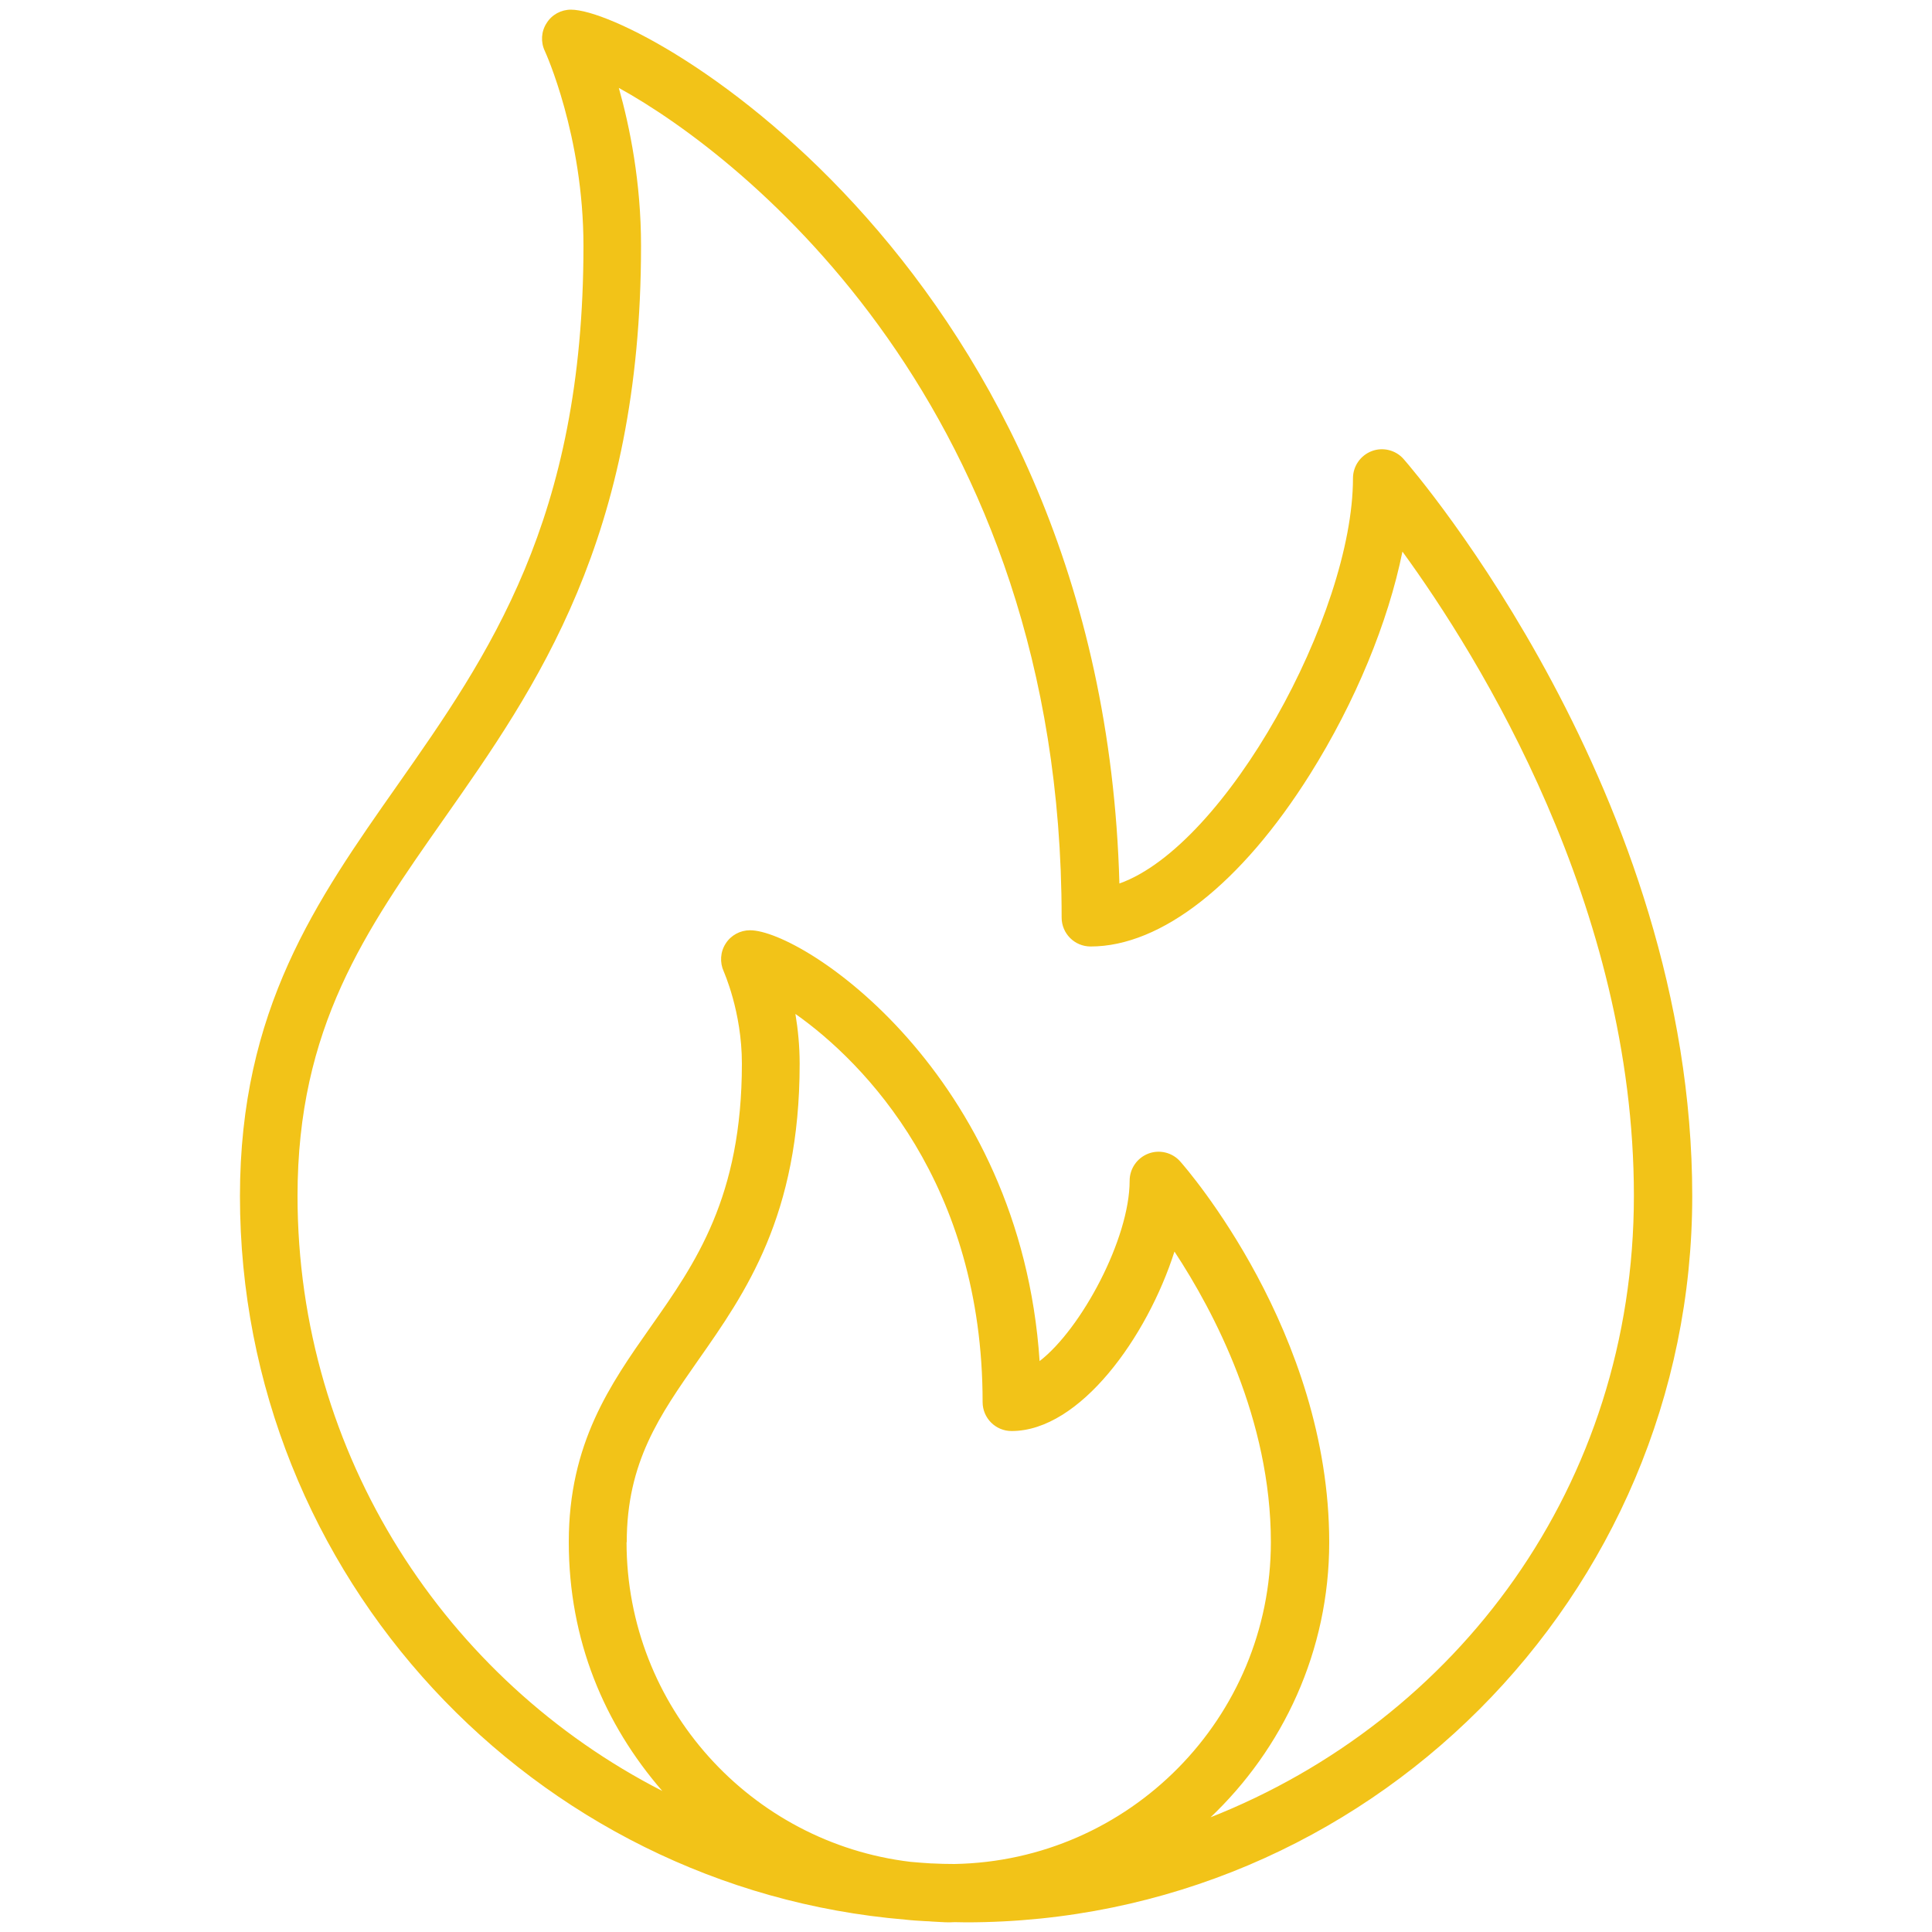 <svg width="80" height="80" viewBox="0 0 80 80" fill="none" xmlns="http://www.w3.org/2000/svg">
<path d="M58.12 19.008C57.792 18.632 57.256 18.504 56.8 18.68C56.336 18.856 56.024 19.304 56.024 19.8C56.024 25.44 50.76 35.016 46.352 36.584C45.664 11.304 26.696 0.4 23.64 0.4C23.232 0.4 22.848 0.608 22.632 0.96C22.408 1.304 22.384 1.744 22.56 2.112C22.576 2.144 24.16 5.608 24.16 10.184C24.16 21.536 20.232 27.128 16.44 32.536C13.096 37.296 9.936 41.8 9.936 49.528C9.936 65.264 22.08 78.2 37.488 79.488C37.768 79.52 38.048 79.536 38.328 79.552C38.416 79.552 38.512 79.56 38.6 79.568C38.832 79.576 39.064 79.6 39.304 79.6C39.384 79.6 39.456 79.592 39.536 79.592C39.696 79.592 39.848 79.6 40 79.6C56.584 79.6 70.072 66.112 70.072 49.528C70.072 32.944 58.608 19.56 58.12 19.008ZM25.952 63.864C25.952 60.544 27.32 58.6 28.896 56.344C30.872 53.528 33.112 50.336 33.112 44.048C33.112 43.304 33.04 42.608 32.936 41.984C35.808 44.008 40.688 49.016 40.688 58.056C40.688 58.72 41.224 59.256 41.888 59.256C44.72 59.256 47.504 55.36 48.632 51.824C50.28 54.328 52.624 58.792 52.624 63.856C52.624 71.136 46.768 77.056 39.52 77.184C39.208 77.184 38.888 77.176 38.584 77.16C38.576 77.16 38.568 77.16 38.552 77.16C38.272 77.144 37.992 77.12 37.712 77.096C31.096 76.312 25.944 70.68 25.944 63.856L25.952 63.864ZM50.088 75.288C53.128 72.416 55.04 68.36 55.04 63.864C55.04 55.168 49.128 48.384 48.872 48.096C48.544 47.72 48.008 47.592 47.552 47.768C47.088 47.944 46.776 48.392 46.776 48.888C46.776 51.296 44.776 55.024 43.048 56.36C42.256 44.472 33.256 38.52 31.056 38.52C30.648 38.52 30.264 38.728 30.048 39.072C29.824 39.416 29.8 39.856 29.968 40.224C29.968 40.24 30.72 41.88 30.72 44.04C30.72 49.568 28.8 52.304 26.936 54.952C25.272 57.32 23.552 59.768 23.552 63.848C23.552 67.928 25.024 71.392 27.424 74.16C18.464 69.576 12.32 60.256 12.32 49.52C12.32 42.544 15.128 38.544 18.384 33.904C22.208 28.456 26.544 22.288 26.544 10.176C26.544 7.544 26.08 5.256 25.624 3.64C30.84 6.512 43.96 16.912 43.96 37.992C43.96 38.656 44.496 39.192 45.16 39.192C48.088 39.192 51.4 36.592 54.248 32.056C56.12 29.072 57.48 25.768 58.072 22.84C61.264 27.224 67.656 37.52 67.656 49.512C67.656 61.504 60.352 71.232 50.072 75.272L50.088 75.288Z" fill="#F2C318"/>
</svg>
